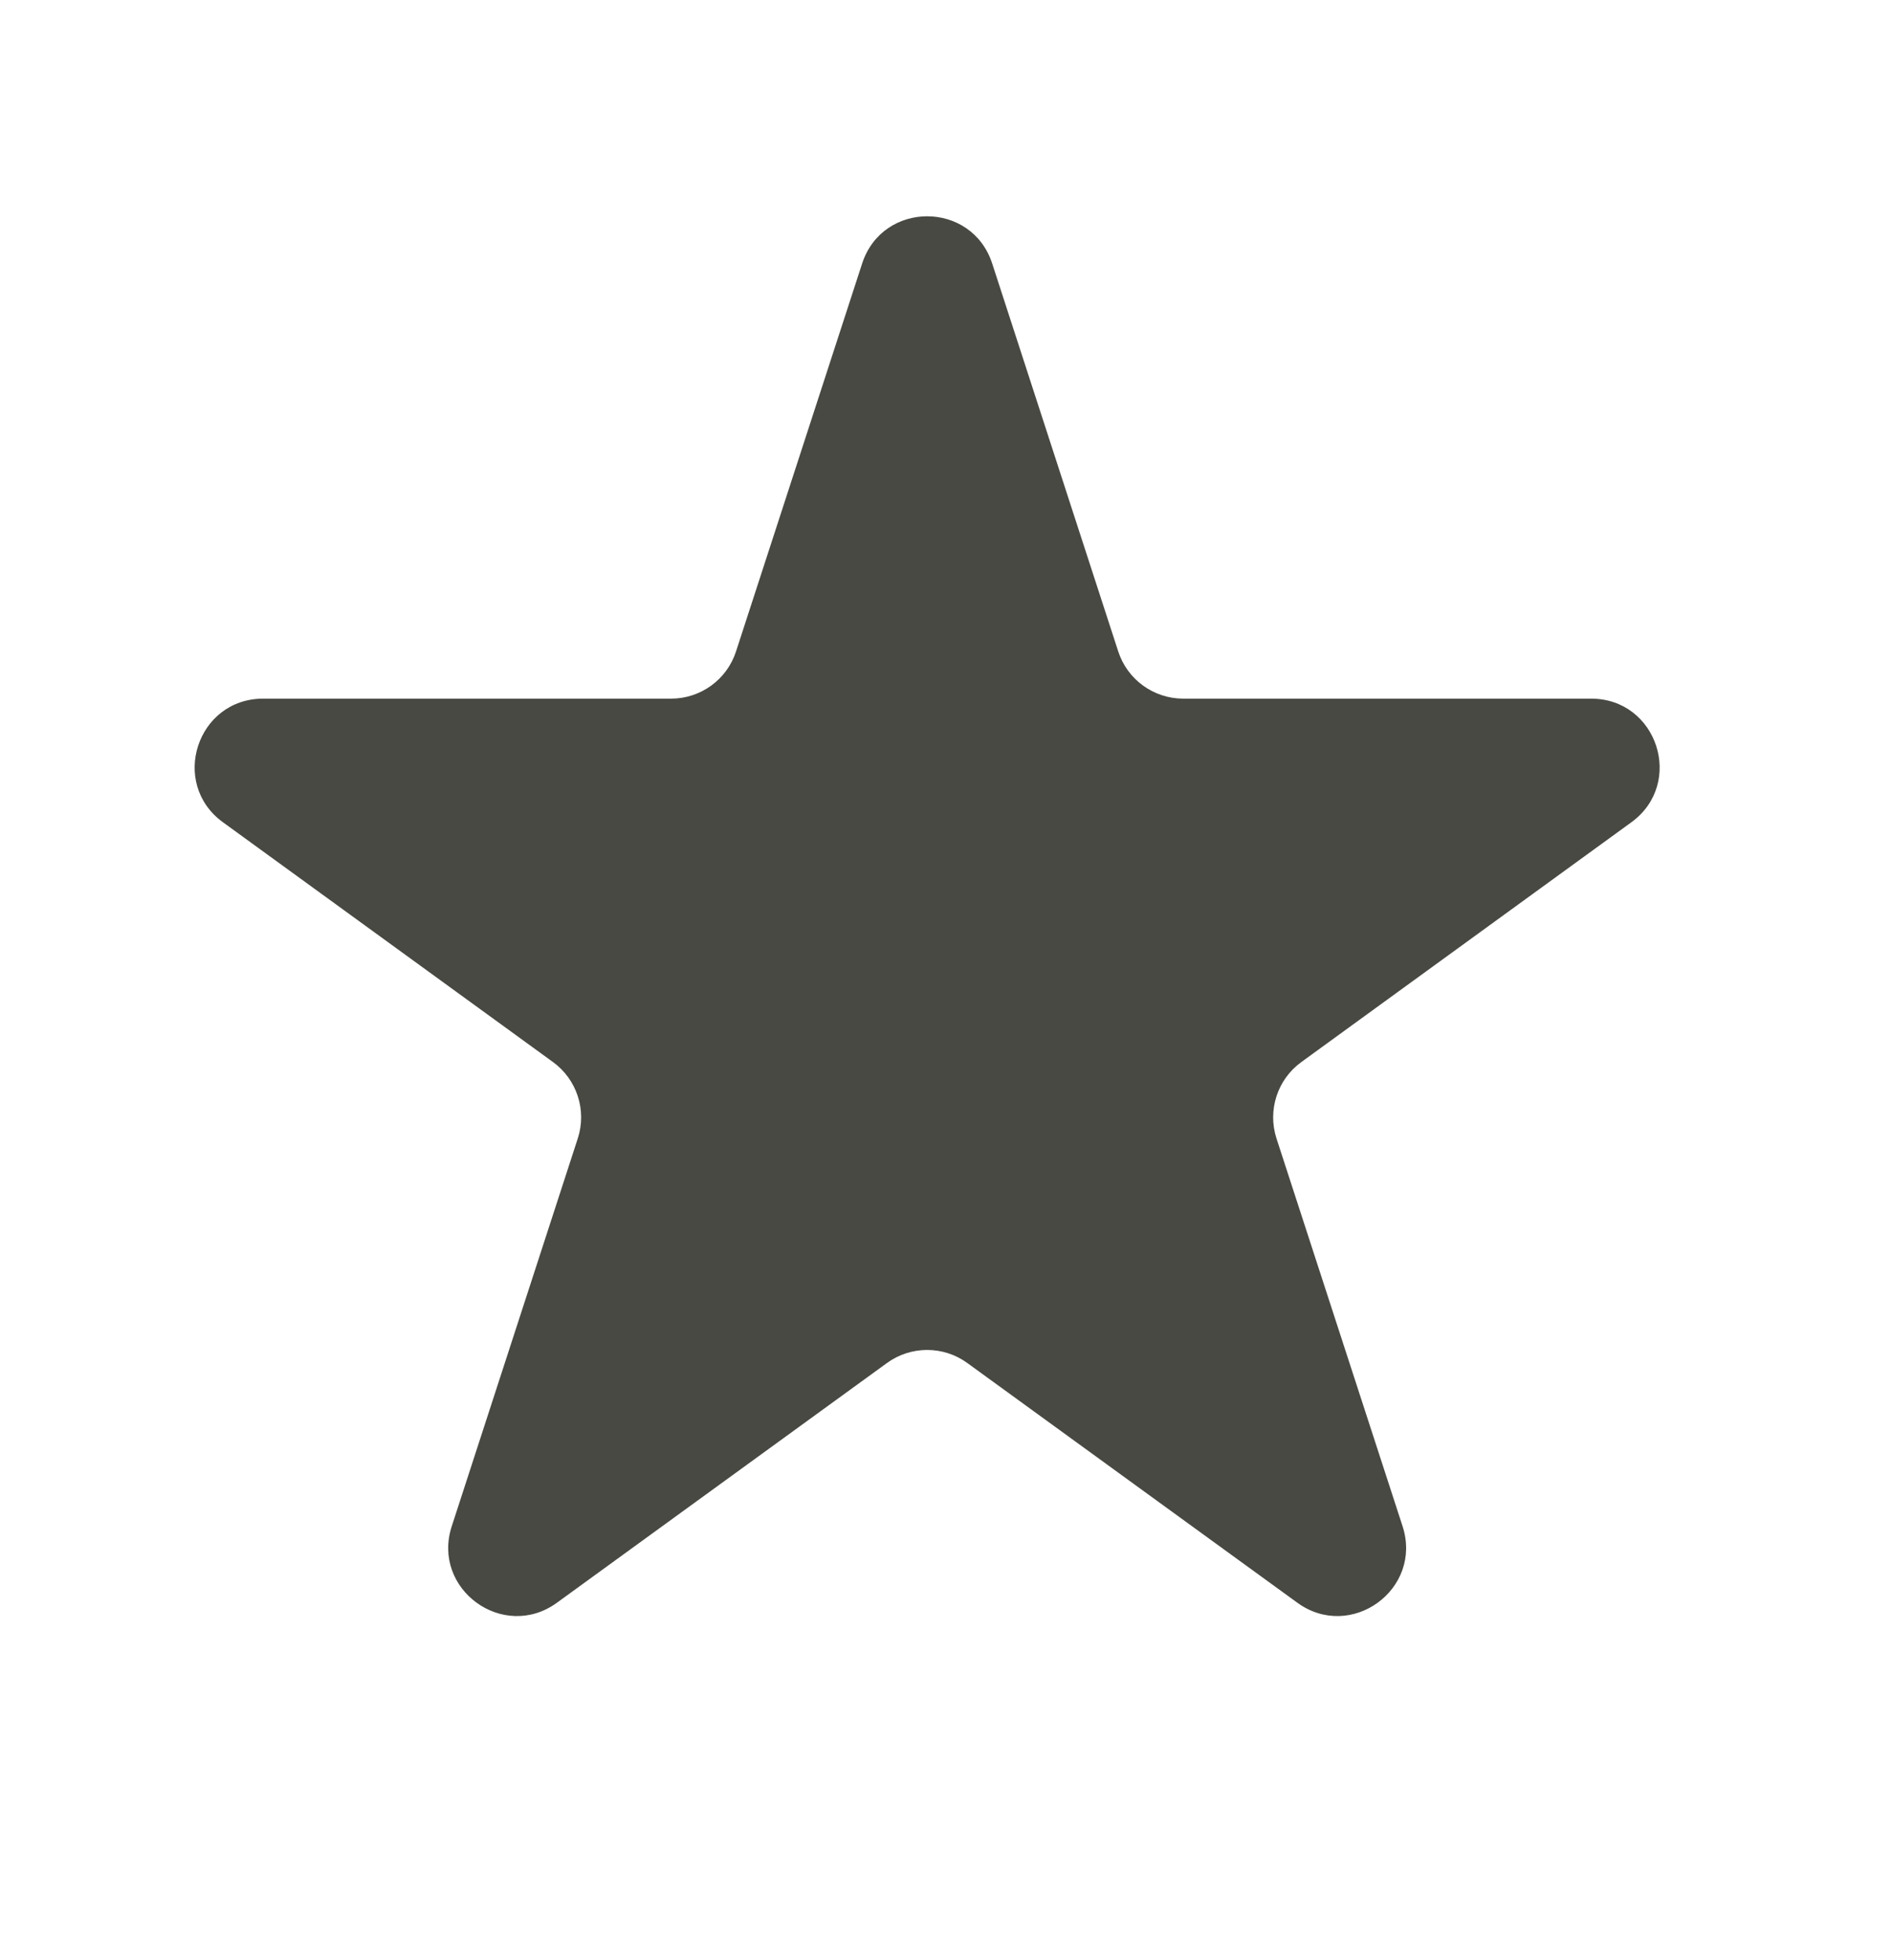 <svg width="28" height="29" viewBox="0 0 28 29" fill="none" xmlns="http://www.w3.org/2000/svg">
<path d="M12.752 3.899C13.055 2.967 14.373 2.967 14.676 3.899L16.54 9.637C16.675 10.054 17.064 10.336 17.502 10.336H23.535C24.515 10.336 24.922 11.589 24.13 12.165L19.249 15.712C18.894 15.969 18.746 16.426 18.881 16.843L20.746 22.58C21.048 23.512 19.982 24.287 19.189 23.711L14.308 20.165C13.954 19.907 13.474 19.907 13.119 20.165L8.238 23.711C7.446 24.287 6.379 23.512 6.682 22.58L8.546 16.843C8.682 16.426 8.533 15.969 8.179 15.712L3.298 12.165C2.505 11.589 2.913 10.336 3.892 10.336H9.926C10.364 10.336 10.752 10.054 10.887 9.637L12.752 3.899Z" fill="#474942"/>
</svg>
